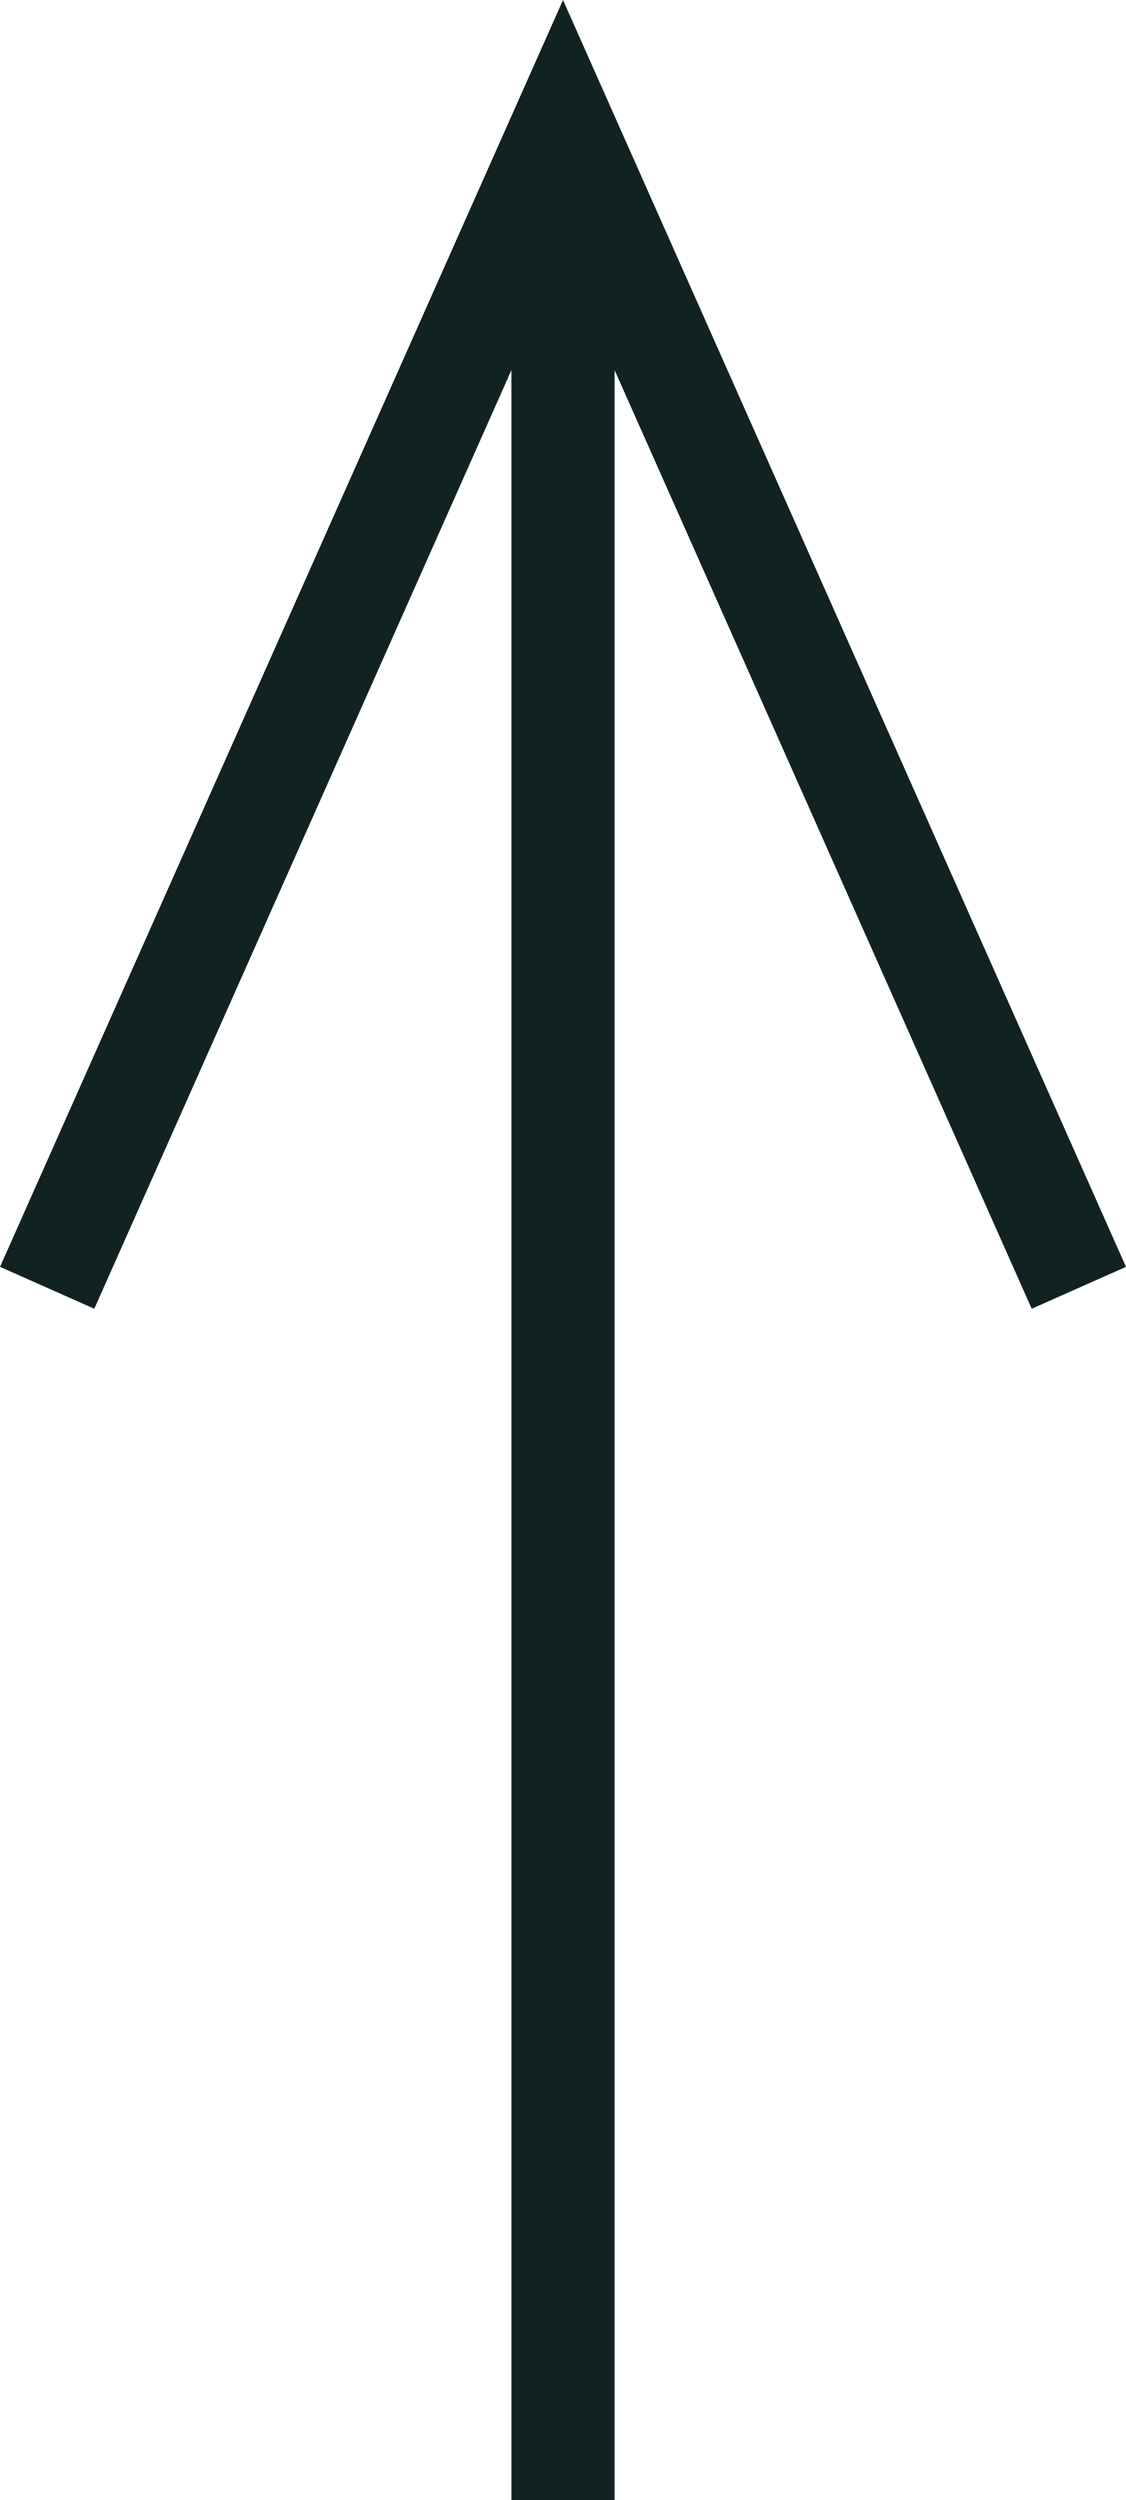 <svg xmlns="http://www.w3.org/2000/svg" width="10.914" height="24.231" viewBox="0 0 10.914 24.231">
  <g id="flowKitConnector" transform="translate(0.457 -2461.102) rotate(-90)">
    <path id="line" d="M-2485.333,1056.667h23" transform="translate(0 -1051.667)" fill="none" stroke="#122" stroke-width="1"/>
    <path id="leftEdge" transform="translate(-2485.333 5)" fill="none" stroke="#122" stroke-width="1"/>
    <path id="rightEdge" d="M-11.25-7.5h0L0-2.5l-11.25,5" transform="translate(-2462.333 7.5)" fill="none" stroke="#122" stroke-width="1"/>
  </g>
</svg>
